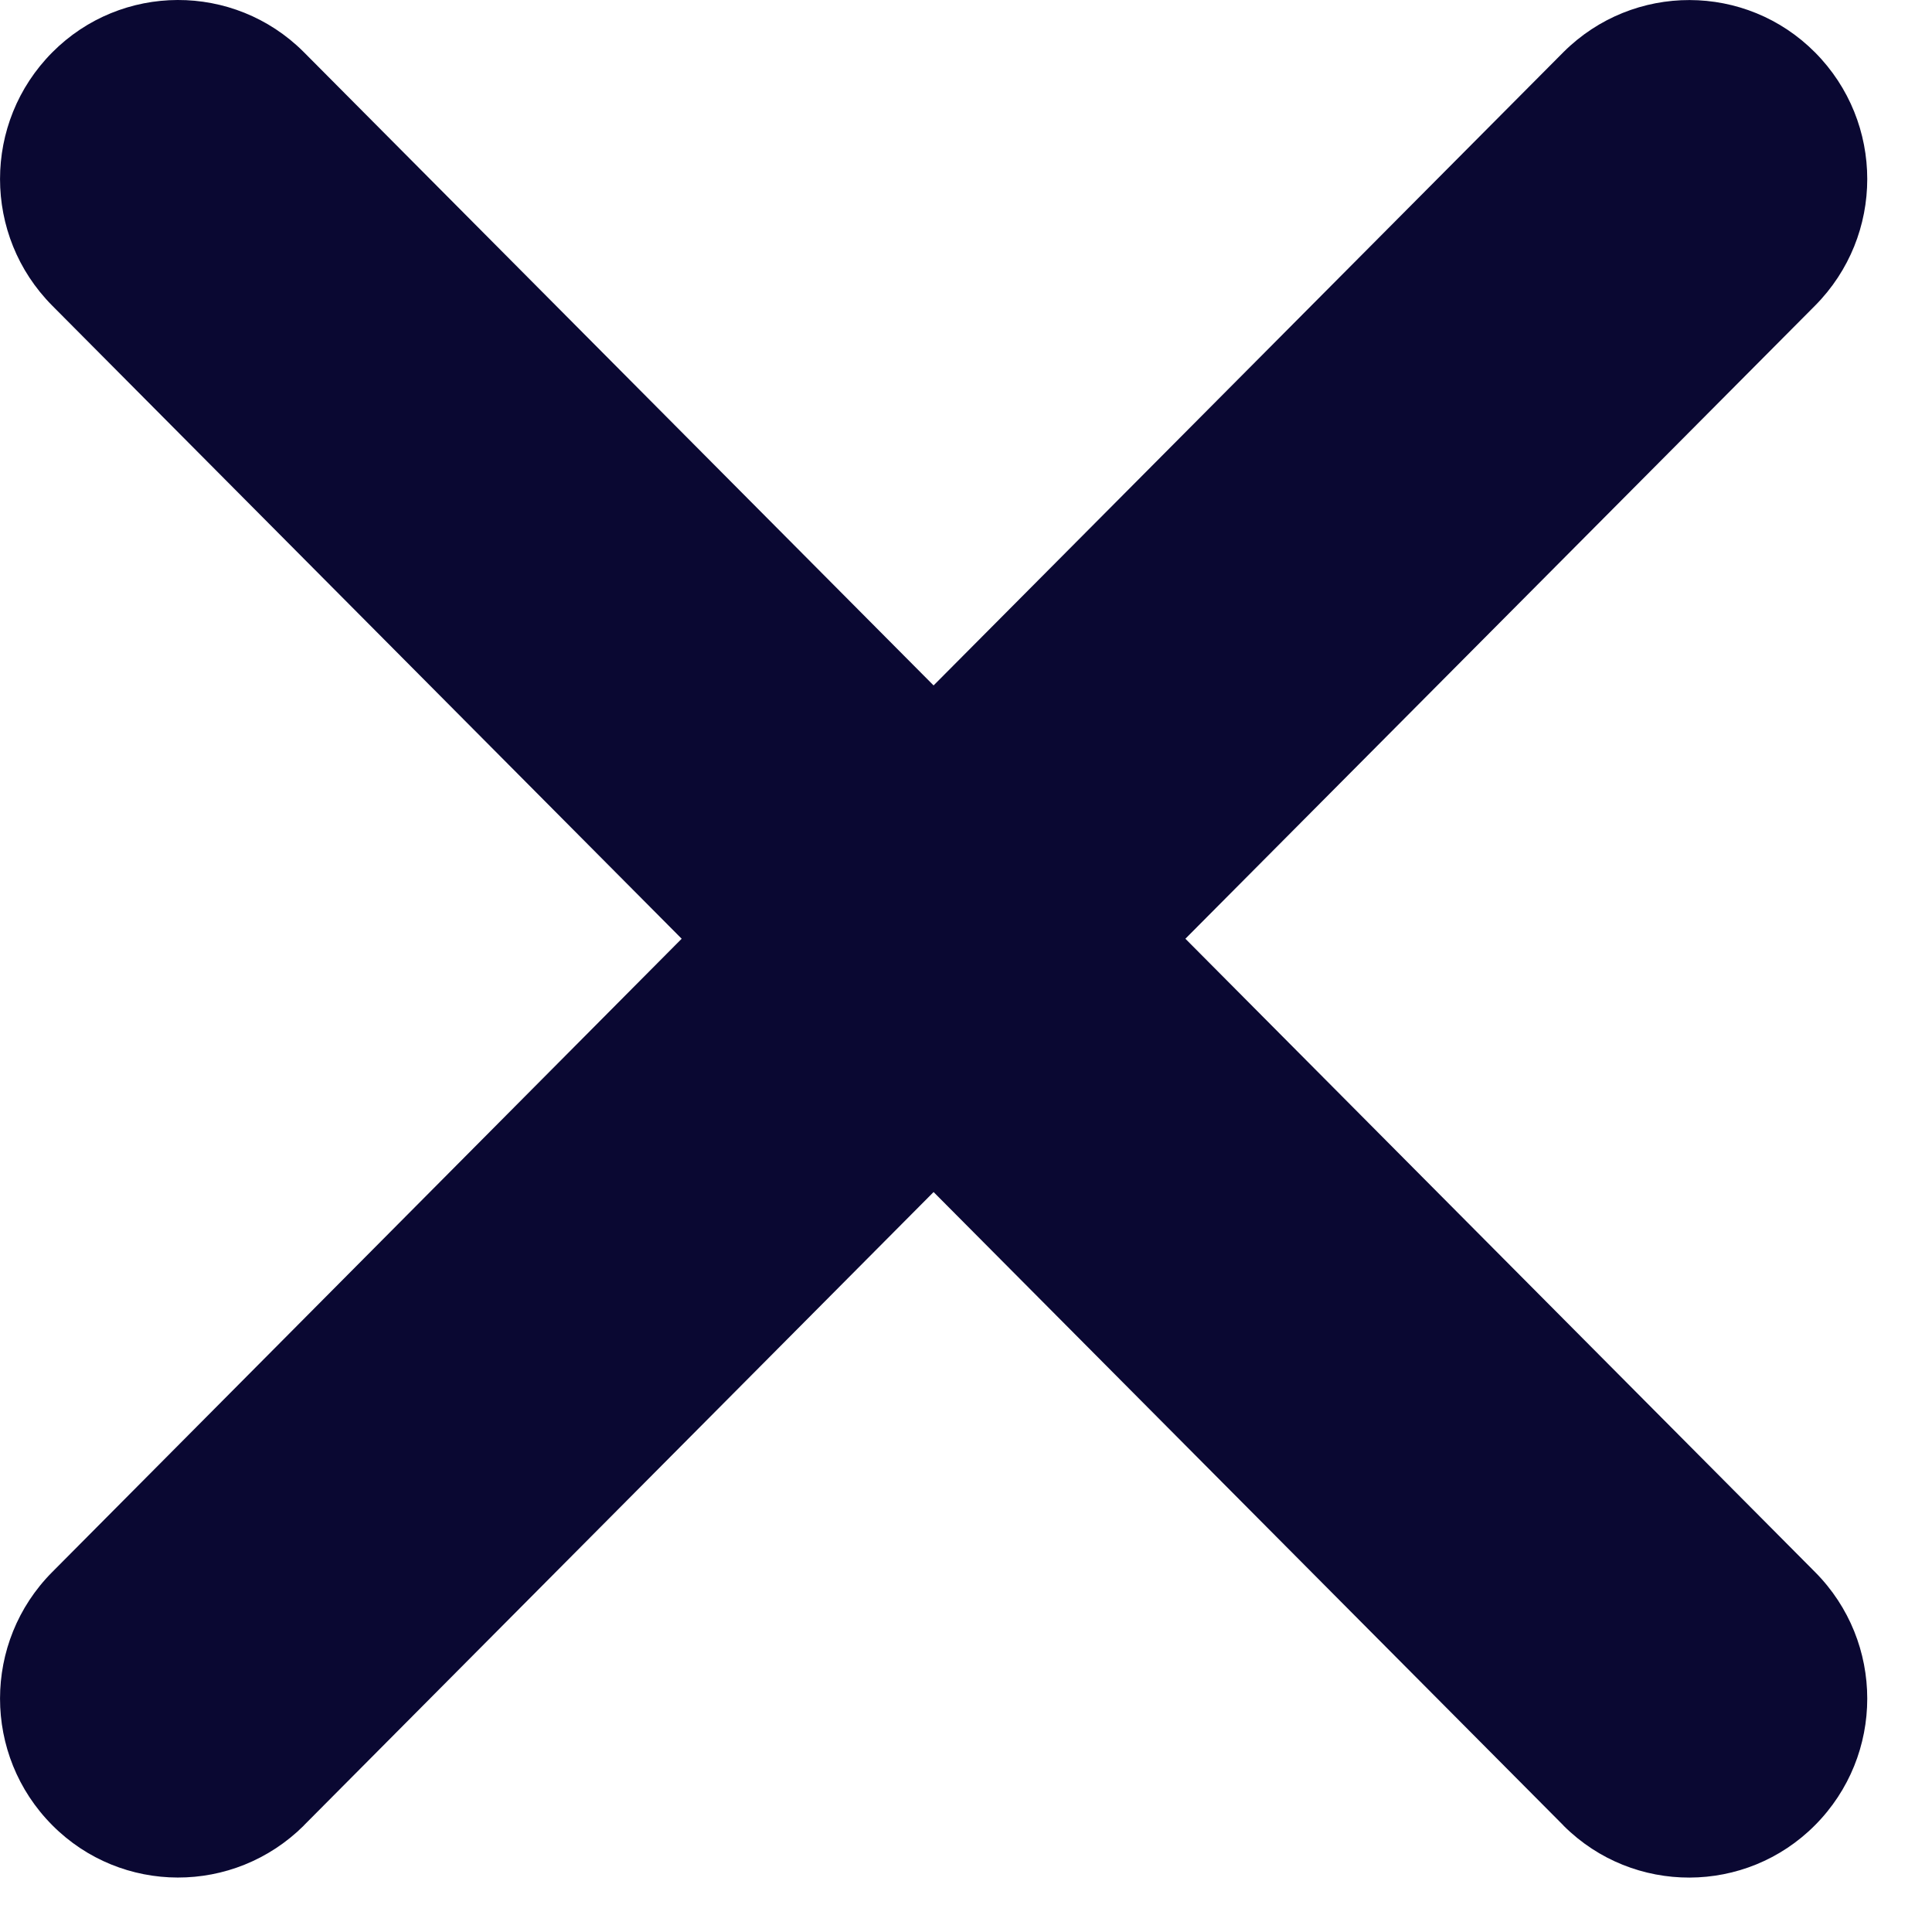 <svg version="1.1" xmlns="http://www.w3.org/2000/svg" viewBox="0 0 18 18">
    <g stroke="none" stroke-width="1" fill="none" fill-rule="evenodd">
        <path d="M2.826,0.481 L2.833,0.488 L8.698,6.386 L14.564,0.488 C14.565,0.487 14.566,0.486 14.567,0.485 C15.218,-0.163 16.266,-0.16 16.91,0.488 C17.559,1.141 17.559,2.195 16.91,2.848 L16.91,2.848 L11.044,8.746 L16.91,14.646 C17.559,15.298 17.559,16.353 16.91,17.005 C16.266,17.653 15.218,17.656 14.57,17.012 C14.568,17.01 14.566,17.008 14.564,17.005 L8.698,11.106 L2.833,17.005 C2.832,17.007 2.831,17.008 2.83,17.009 C2.178,17.656 1.131,17.653 0.487,17.005 C-0.162,16.353 -0.162,15.298 0.487,14.646 L0.487,14.646 L6.351,8.746 L0.487,2.848 C-0.162,2.195 -0.162,1.141 0.487,0.488 C1.131,-0.16 2.178,-0.163 2.826,0.481 Z" id="Combined-Shape" fill="#0A0832"></path>
    </g>
</svg>